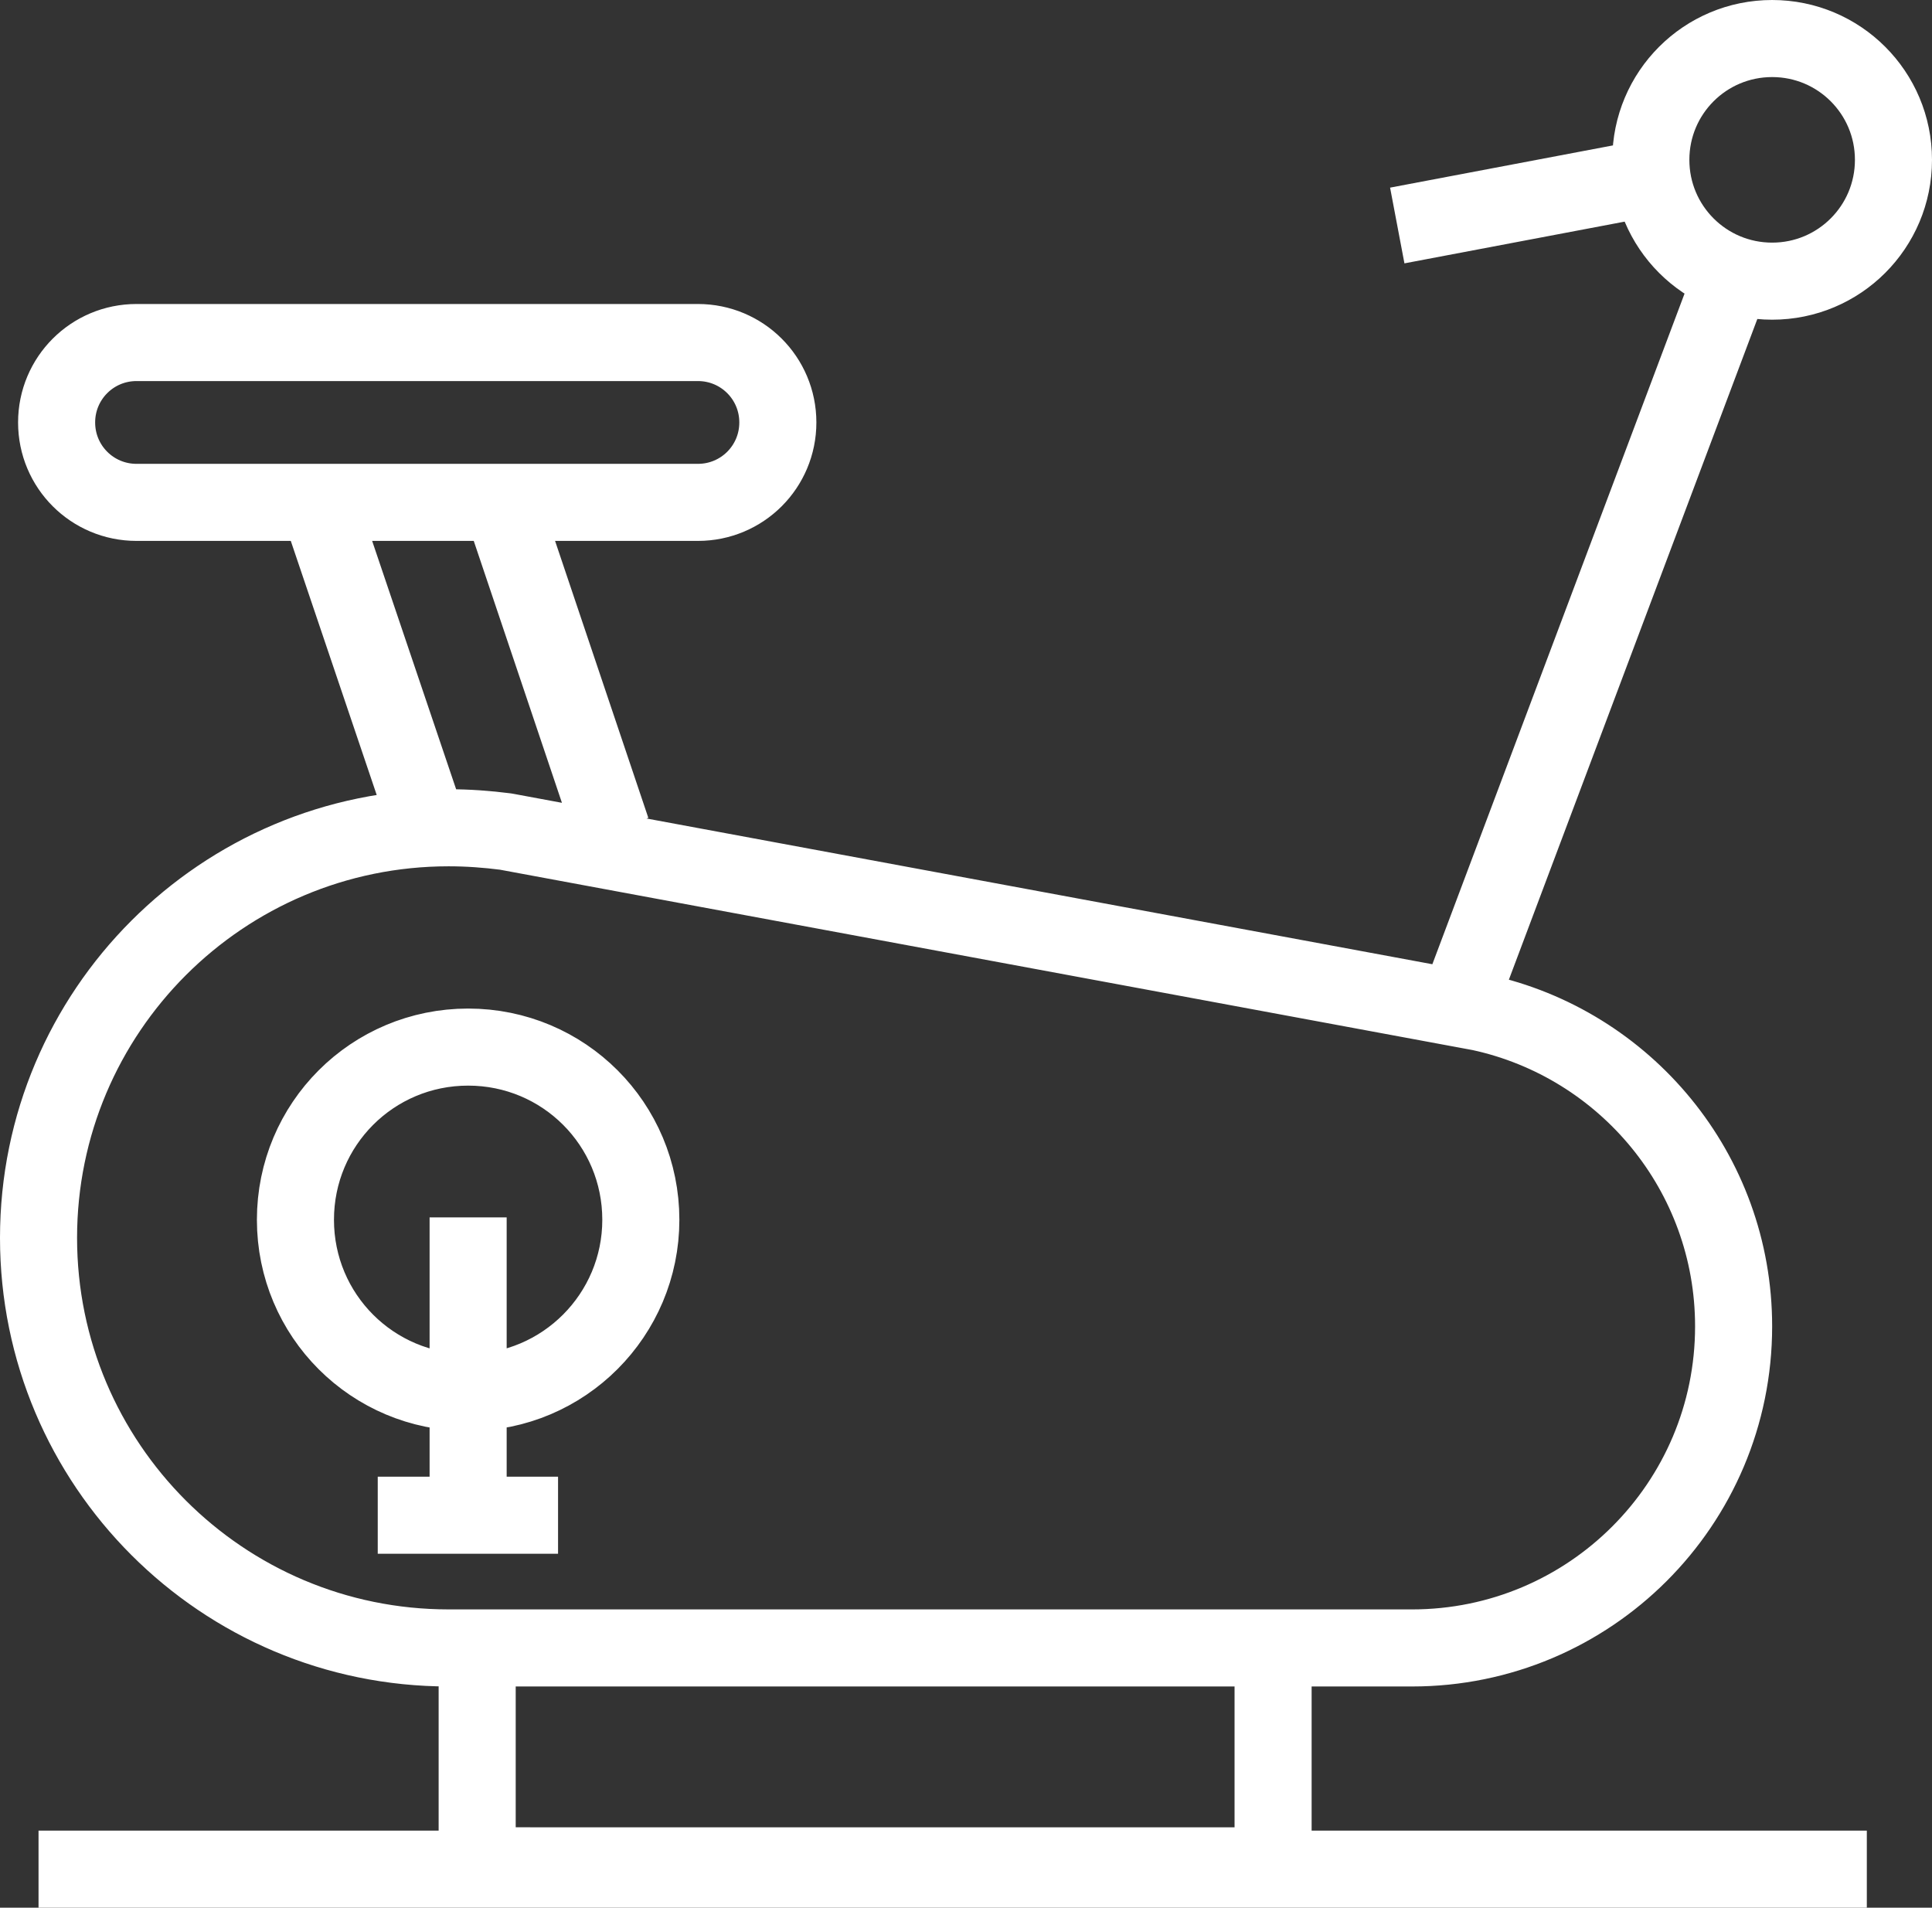 <?xml version="1.0" encoding="UTF-8"?>
<svg xmlns="http://www.w3.org/2000/svg" xmlns:xlink="http://www.w3.org/1999/xlink" id="Layer_2" data-name="Layer 2" viewBox="0 0 40.61 40.1">
  <rect x="0" y="0" width="40.61" height="40.1" fill="#333333" stroke="none"/>
  <defs>
    <style>
      .cls-1 {
        clip-path: url(#clippath);
      }

      .cls-2, .cls-3 {
        fill: none;
      }

      .cls-3 {
        stroke: #fff;
        stroke-linejoin: round;
        stroke-width: 1.62px;
      }
    </style>
    <clipPath id="clippath">
      <rect class="cls-2" width="40.61" height="40.1"></rect>
    </clipPath>
  </defs>
  <g id="Layer_1-2" data-name="Layer 1">
    <g class="cls-1">
      <path class="cls-3" d="M12.86,17.45l-2.32-6.89M34.7,3.73l-5.33,1.01m10.43-1.38c0,1.41-1.14,2.55-2.55,2.55s-2.55-1.14-2.55-2.55,1.14-2.55,2.55-2.55,2.55,1.14,2.55,2.55Zm-13.04,31.29v4.57H10.03v-4.57M.81,39.29H39.24M14.67,10.56H2.87c-.93,0-1.68-.75-1.68-1.68s.75-1.68,1.68-1.68H14.67c.93,0,1.68,.75,1.68,1.68s-.75,1.68-1.68,1.68ZM7.94,31.85h3.79m-1.89-6.26v6.26m3.63-6.21c0,2-1.62,3.63-3.63,3.63s-3.63-1.62-3.63-3.63,1.62-3.63,3.63-3.63,3.63,1.62,3.63,3.63Zm-4.45-8.2l-2.33-6.89m29.75-4.82l-5.87,15.61m.55-.06h0s-20.49-3.8-20.49-3.8h0c-.39-.05-.79-.08-1.2-.08-4.76,0-8.62,3.86-8.62,8.62s3.86,8.62,8.62,8.62H29.68c3.73,0,6.76-3.02,6.76-6.76,0-3.24-2.28-5.94-5.32-6.6Z"></path>
    </g>
  </g>
</svg>

